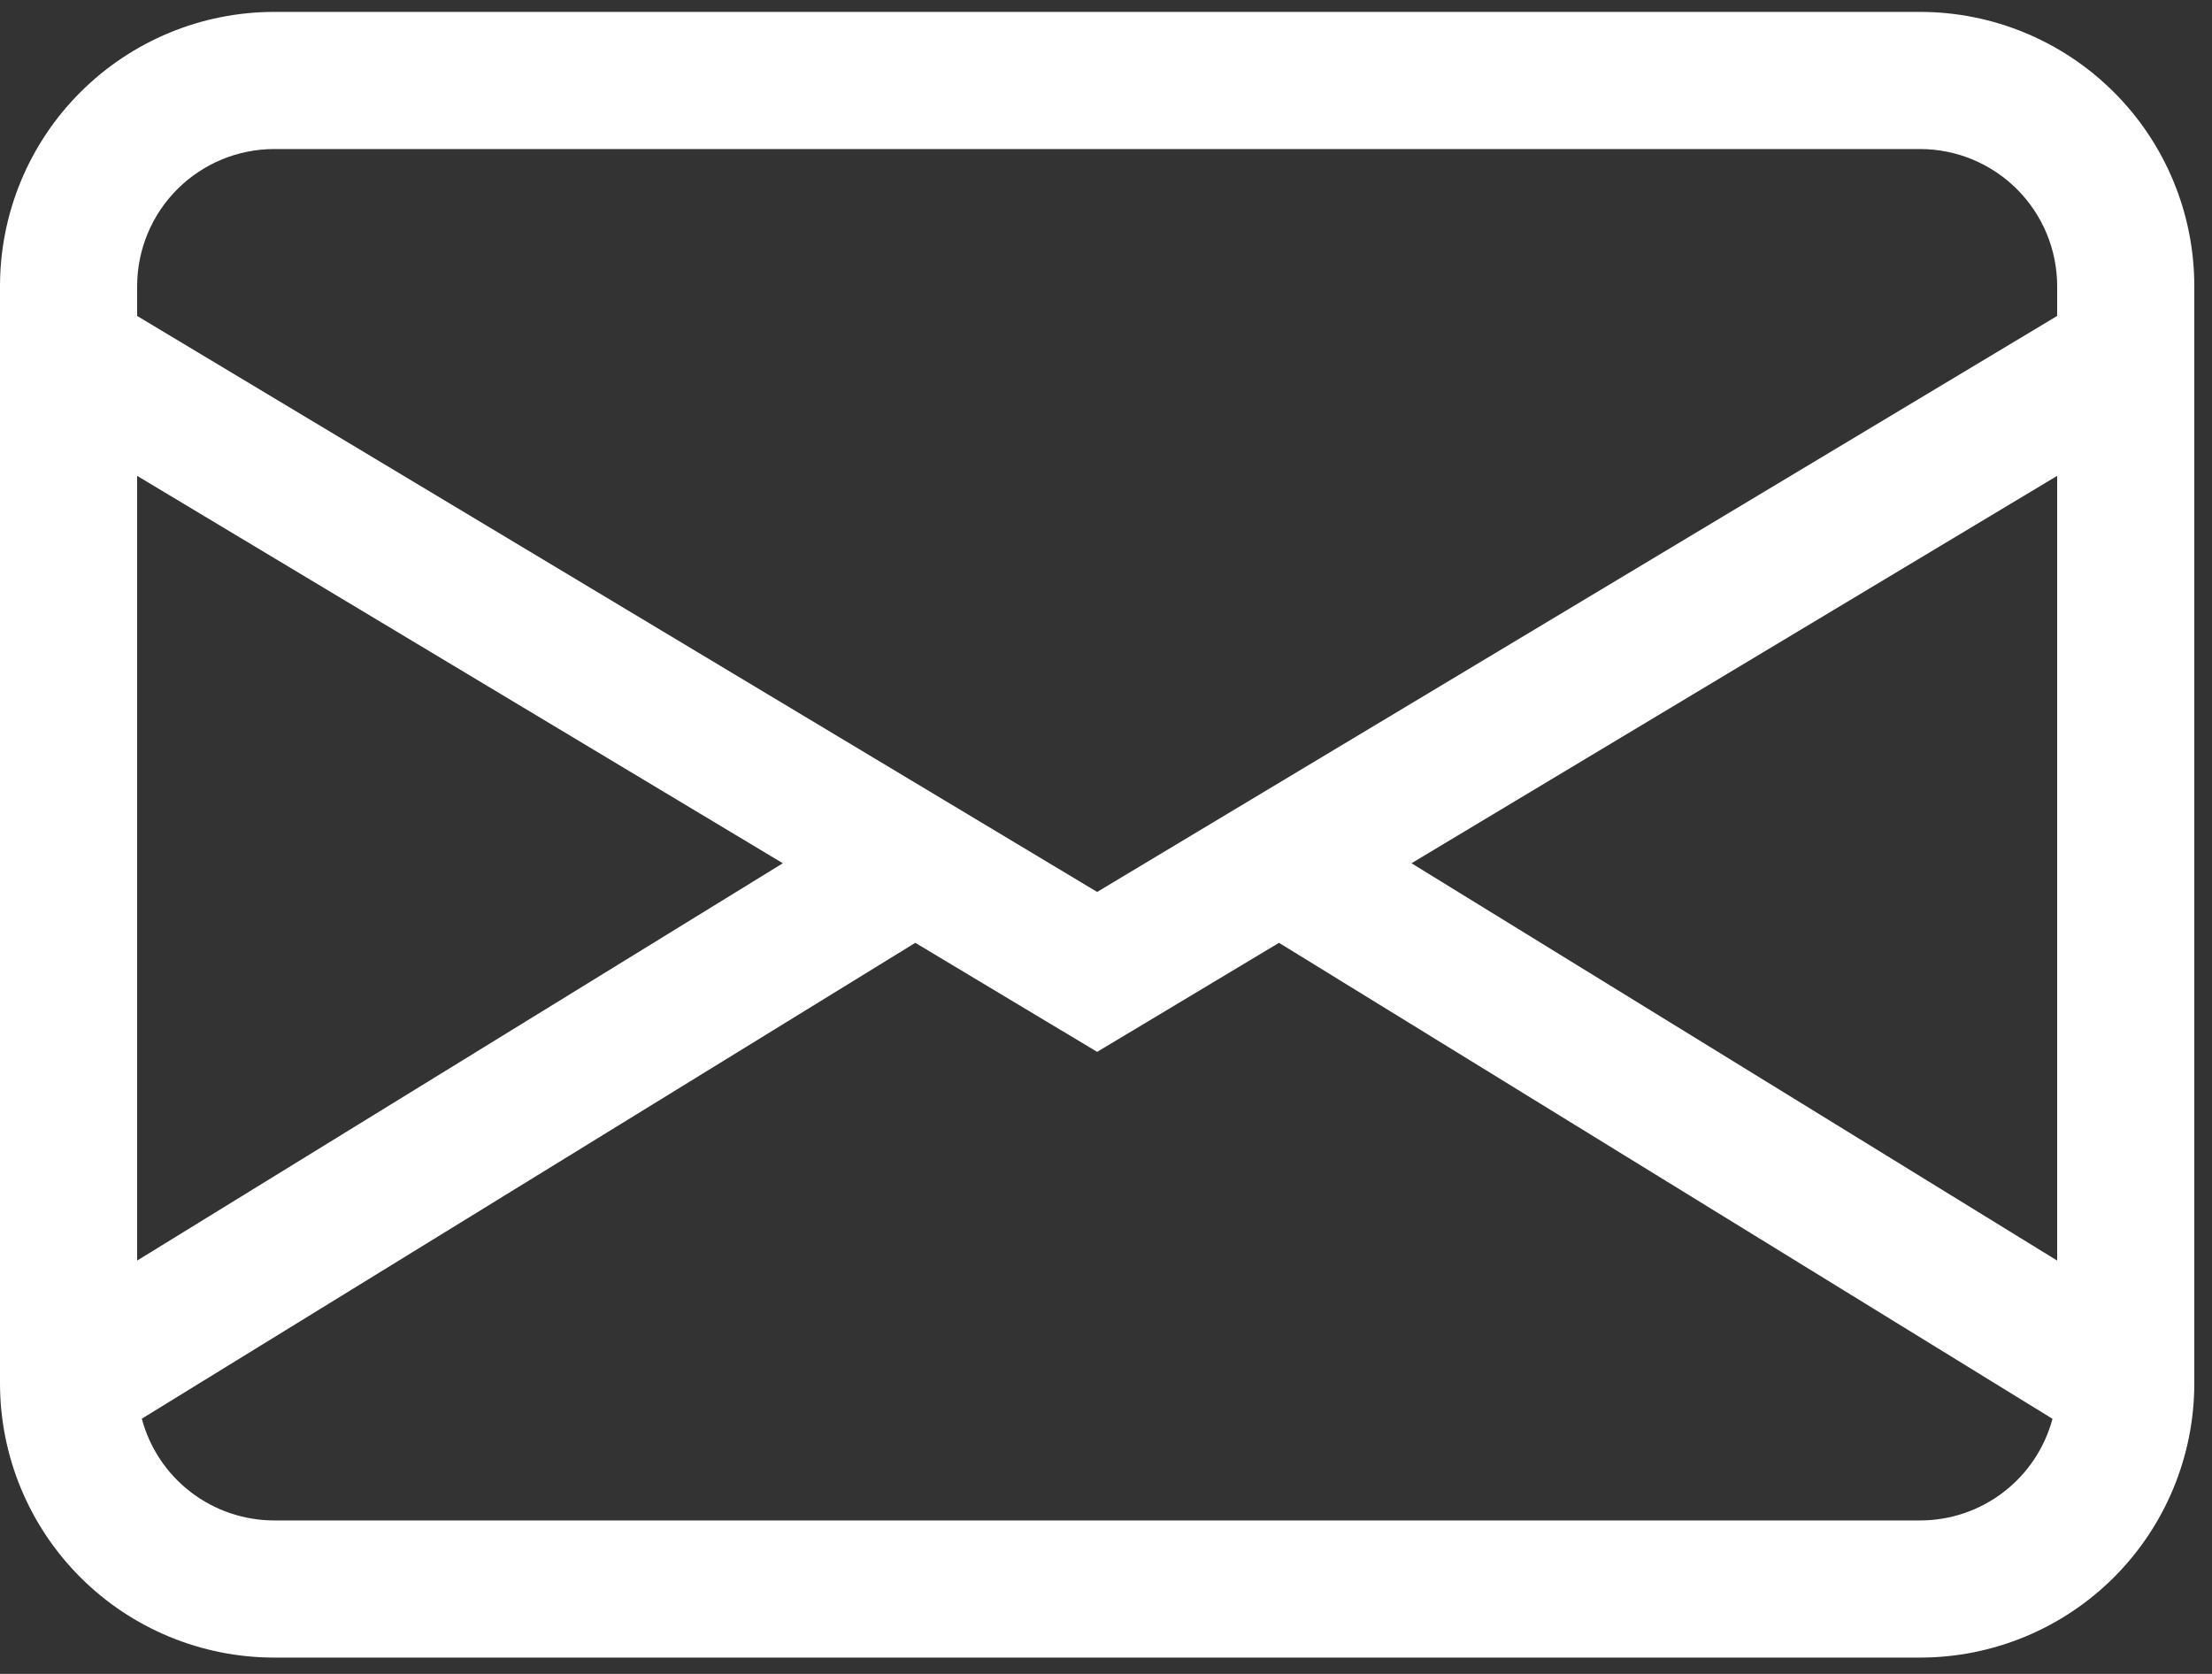 <svg width="37" height="28" viewBox="0 0 37 28" fill="none" xmlns="http://www.w3.org/2000/svg">
<rect x="0" y="0" width="37" height="28" fill="#333333" stroke="none"/>
<path d="M0 4.787C0 3.57 0.483 2.403 1.344 1.543C2.204 0.683 3.371 0.199 4.588 0.199H32.116C33.333 0.199 34.5 0.683 35.36 1.543C36.221 2.403 36.704 3.57 36.704 4.787V23.139C36.704 24.356 36.221 25.523 35.36 26.384C34.5 27.244 33.333 27.727 32.116 27.727H4.588C3.371 27.727 2.204 27.244 1.344 26.384C0.483 25.523 0 24.356 0 23.139V4.787ZM4.588 2.493C3.98 2.493 3.396 2.735 2.966 3.165C2.536 3.595 2.294 4.179 2.294 4.787V5.285L18.352 14.92L34.41 5.285V4.787C34.41 4.179 34.168 3.595 33.738 3.165C33.308 2.735 32.724 2.493 32.116 2.493H4.588ZM34.41 7.96L23.61 14.44L34.41 21.086V7.96ZM34.332 23.733L21.394 15.771L18.352 17.595L15.31 15.771L2.372 23.731C2.502 24.219 2.79 24.651 3.191 24.959C3.592 25.266 4.083 25.433 4.588 25.433H32.116C32.621 25.433 33.112 25.267 33.513 24.959C33.913 24.652 34.201 24.221 34.332 23.733ZM2.294 21.086L13.094 14.44L2.294 7.96V21.086Z" fill="white"/>
</svg>
